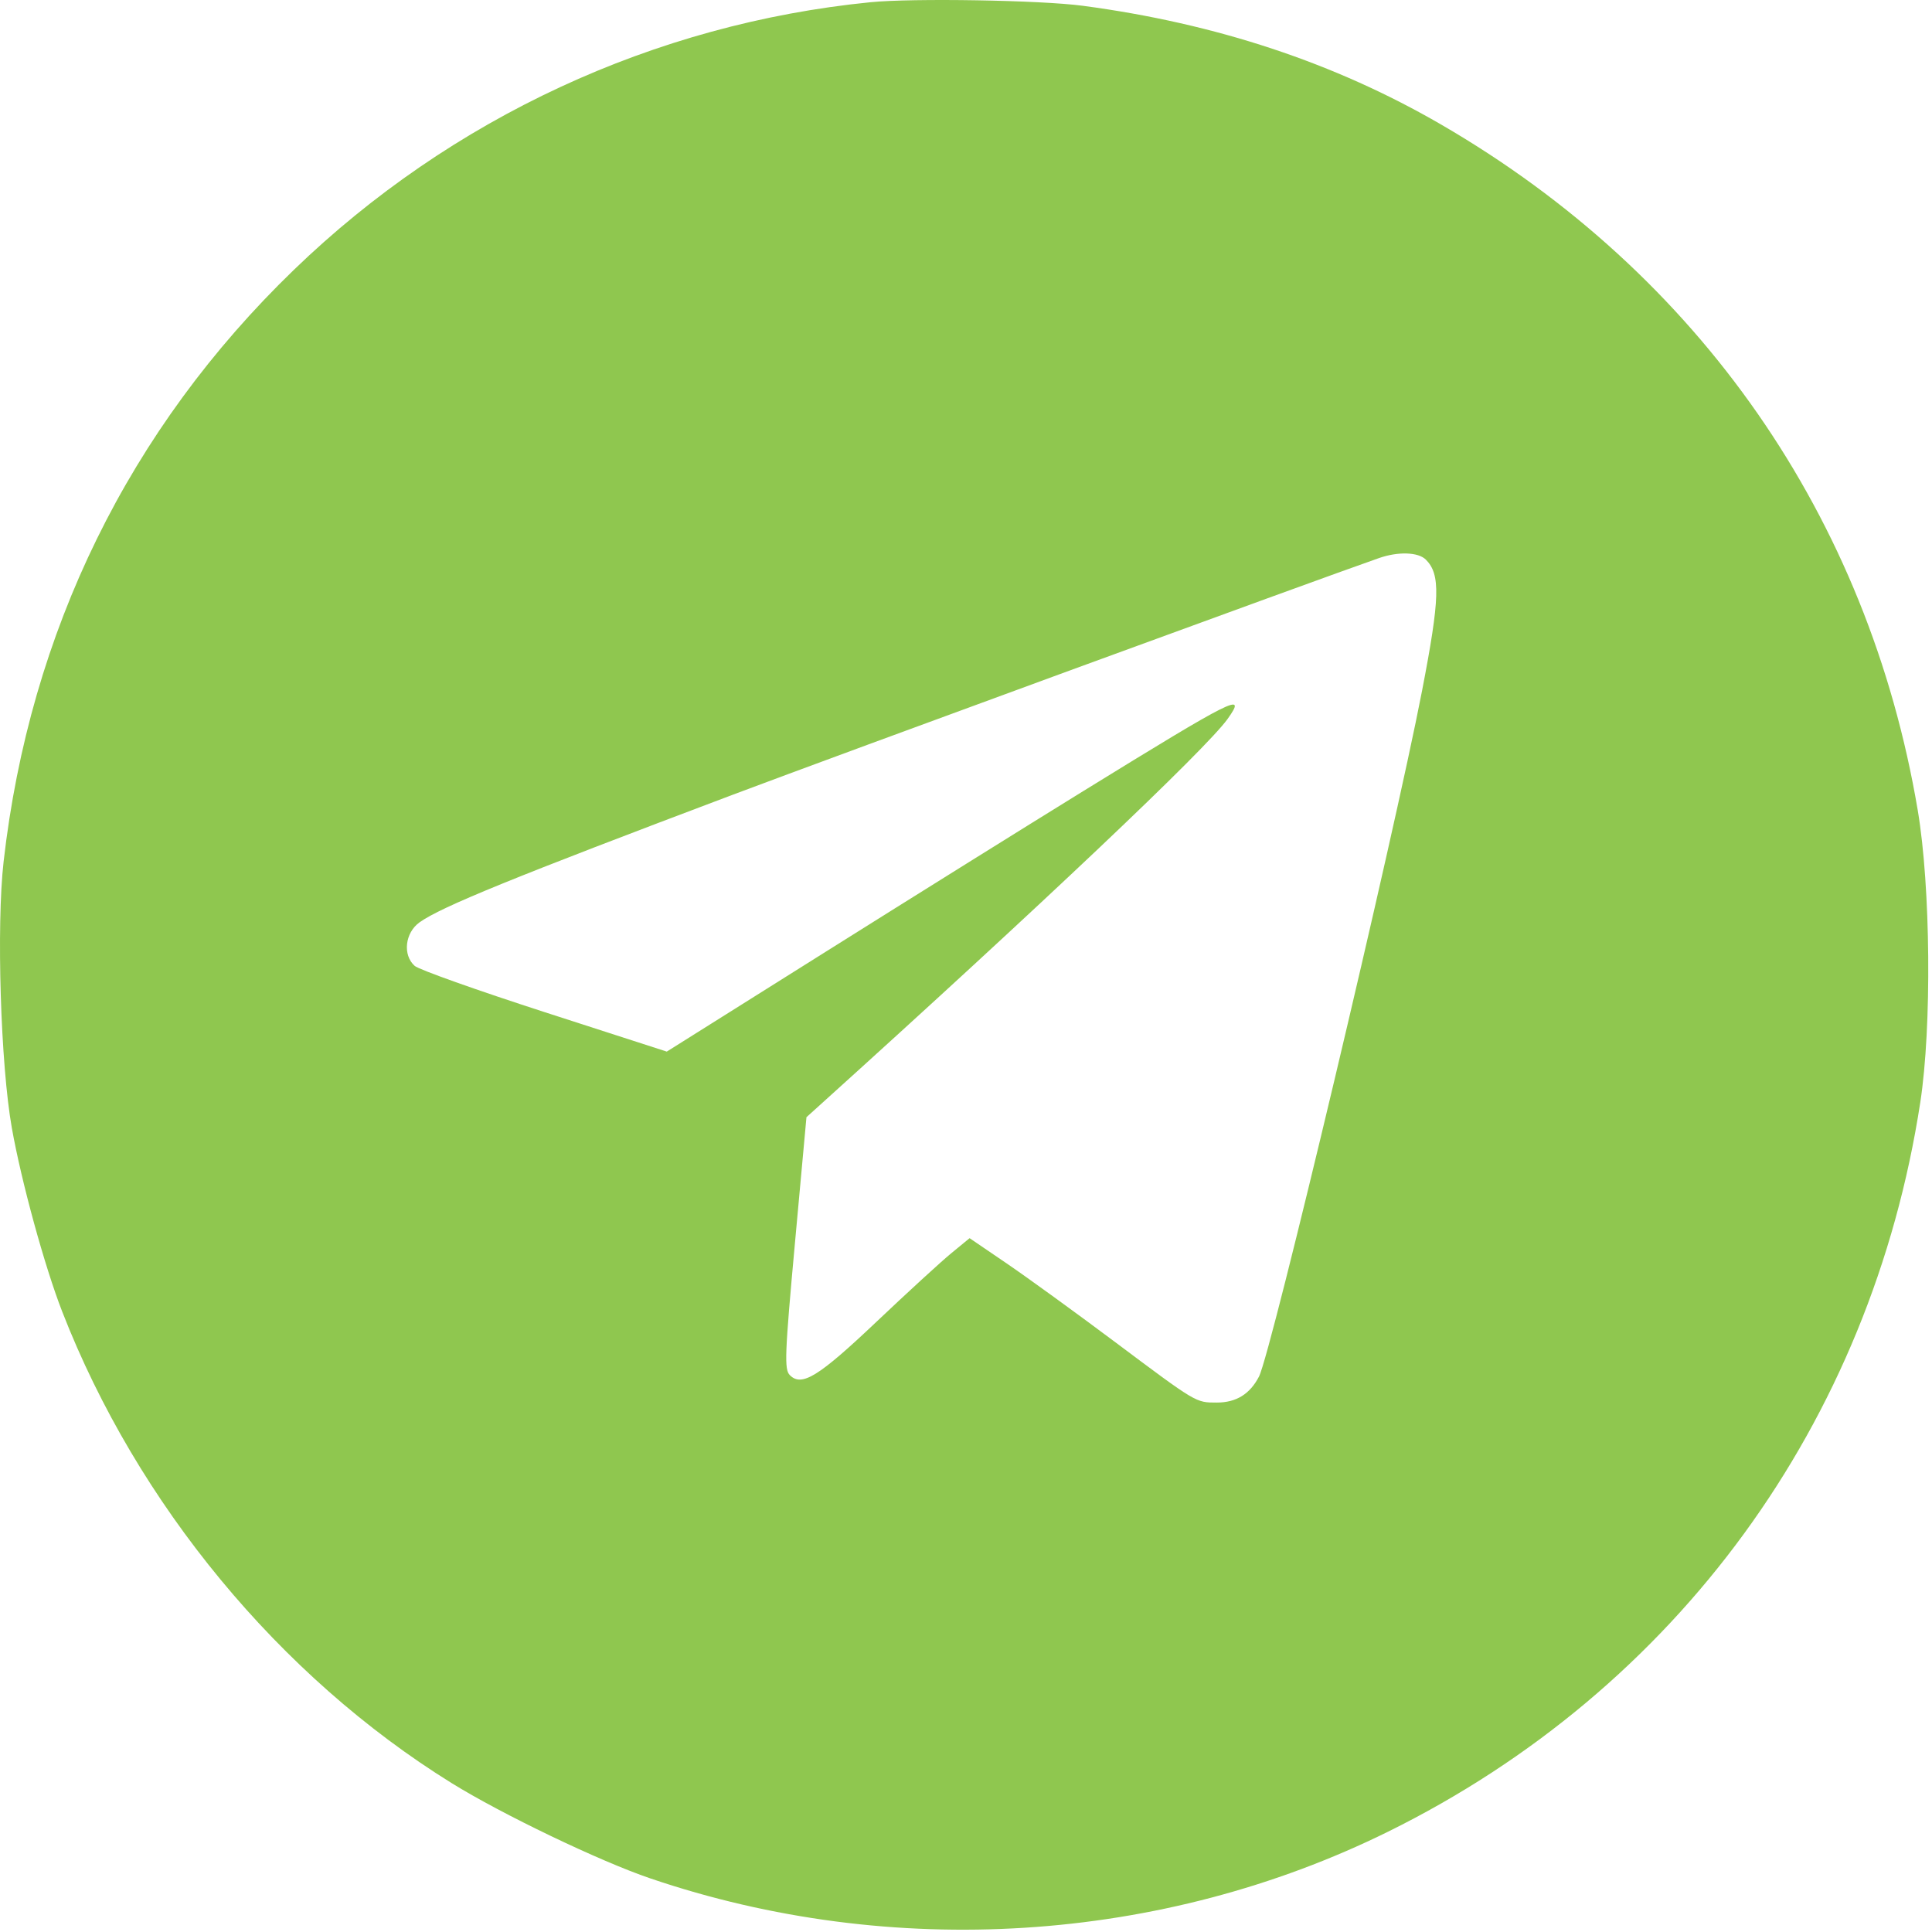 <?xml version="1.0" encoding="UTF-8"?> <svg xmlns="http://www.w3.org/2000/svg" width="512" height="512" viewBox="0 0 512 512" fill="none"><g clip-path="url(#clip0_1439_36)"><path fill-rule="evenodd" clip-rule="evenodd" d="M230.71 0.587C173.438 6.275 119.557 31.271 77.922 71.472C34.221 113.664 7.891 167.334 0.953 228.365C-0.977 245.341 0.161 282.181 3.135 298.912C5.669 313.18 11.832 335.646 16.495 347.616C36.349 398.585 74.071 444.251 119.68 472.535C132.985 480.786 158.94 493.238 172.311 497.784C236.331 519.553 307.833 515.033 367.83 485.425C444.341 447.668 495.864 377.056 508.903 292.089C511.968 272.11 511.644 235.007 508.227 214.759C495.126 137.129 450.364 72.712 381.933 33.014C353.724 16.648 322.321 6.238 286.963 1.532C275.728 0.037 241.96 -0.53 230.71 0.587ZM377.871 148.312C381.785 152.228 381.602 158.522 376.858 183.065C369.269 222.326 336.881 358.543 333.649 364.795C331.243 369.45 327.61 371.693 322.481 371.693C316.856 371.693 317.229 371.916 295.322 355.518C285.065 347.839 272.235 338.536 266.813 334.843L256.954 328.13L252.075 332.137C249.393 334.341 240.44 342.546 232.182 350.371C216.904 364.847 212.466 367.579 209.324 364.438C207.813 362.927 207.964 359 210.67 329.402L213.718 296.069L217.382 292.762C275.667 240.152 319.613 198.529 325.326 190.528C330.541 183.221 327.35 184.818 286.993 209.7C272.609 218.568 241.91 237.718 218.772 252.255L176.702 278.685L144.297 268.215C126.475 262.456 110.998 256.948 109.903 255.976C106.656 253.092 107.322 247.177 111.203 244.413C116.962 240.311 136.296 232.437 194.326 210.563C221.52 200.311 348.782 153.706 365.447 147.896C370.536 146.121 375.858 146.3 377.871 148.312Z" fill="#8FC74F"></path></g><defs><clipPath id="clip0_1439_36"><rect width="512" height="512" fill="white"></rect></clipPath></defs></svg> 
